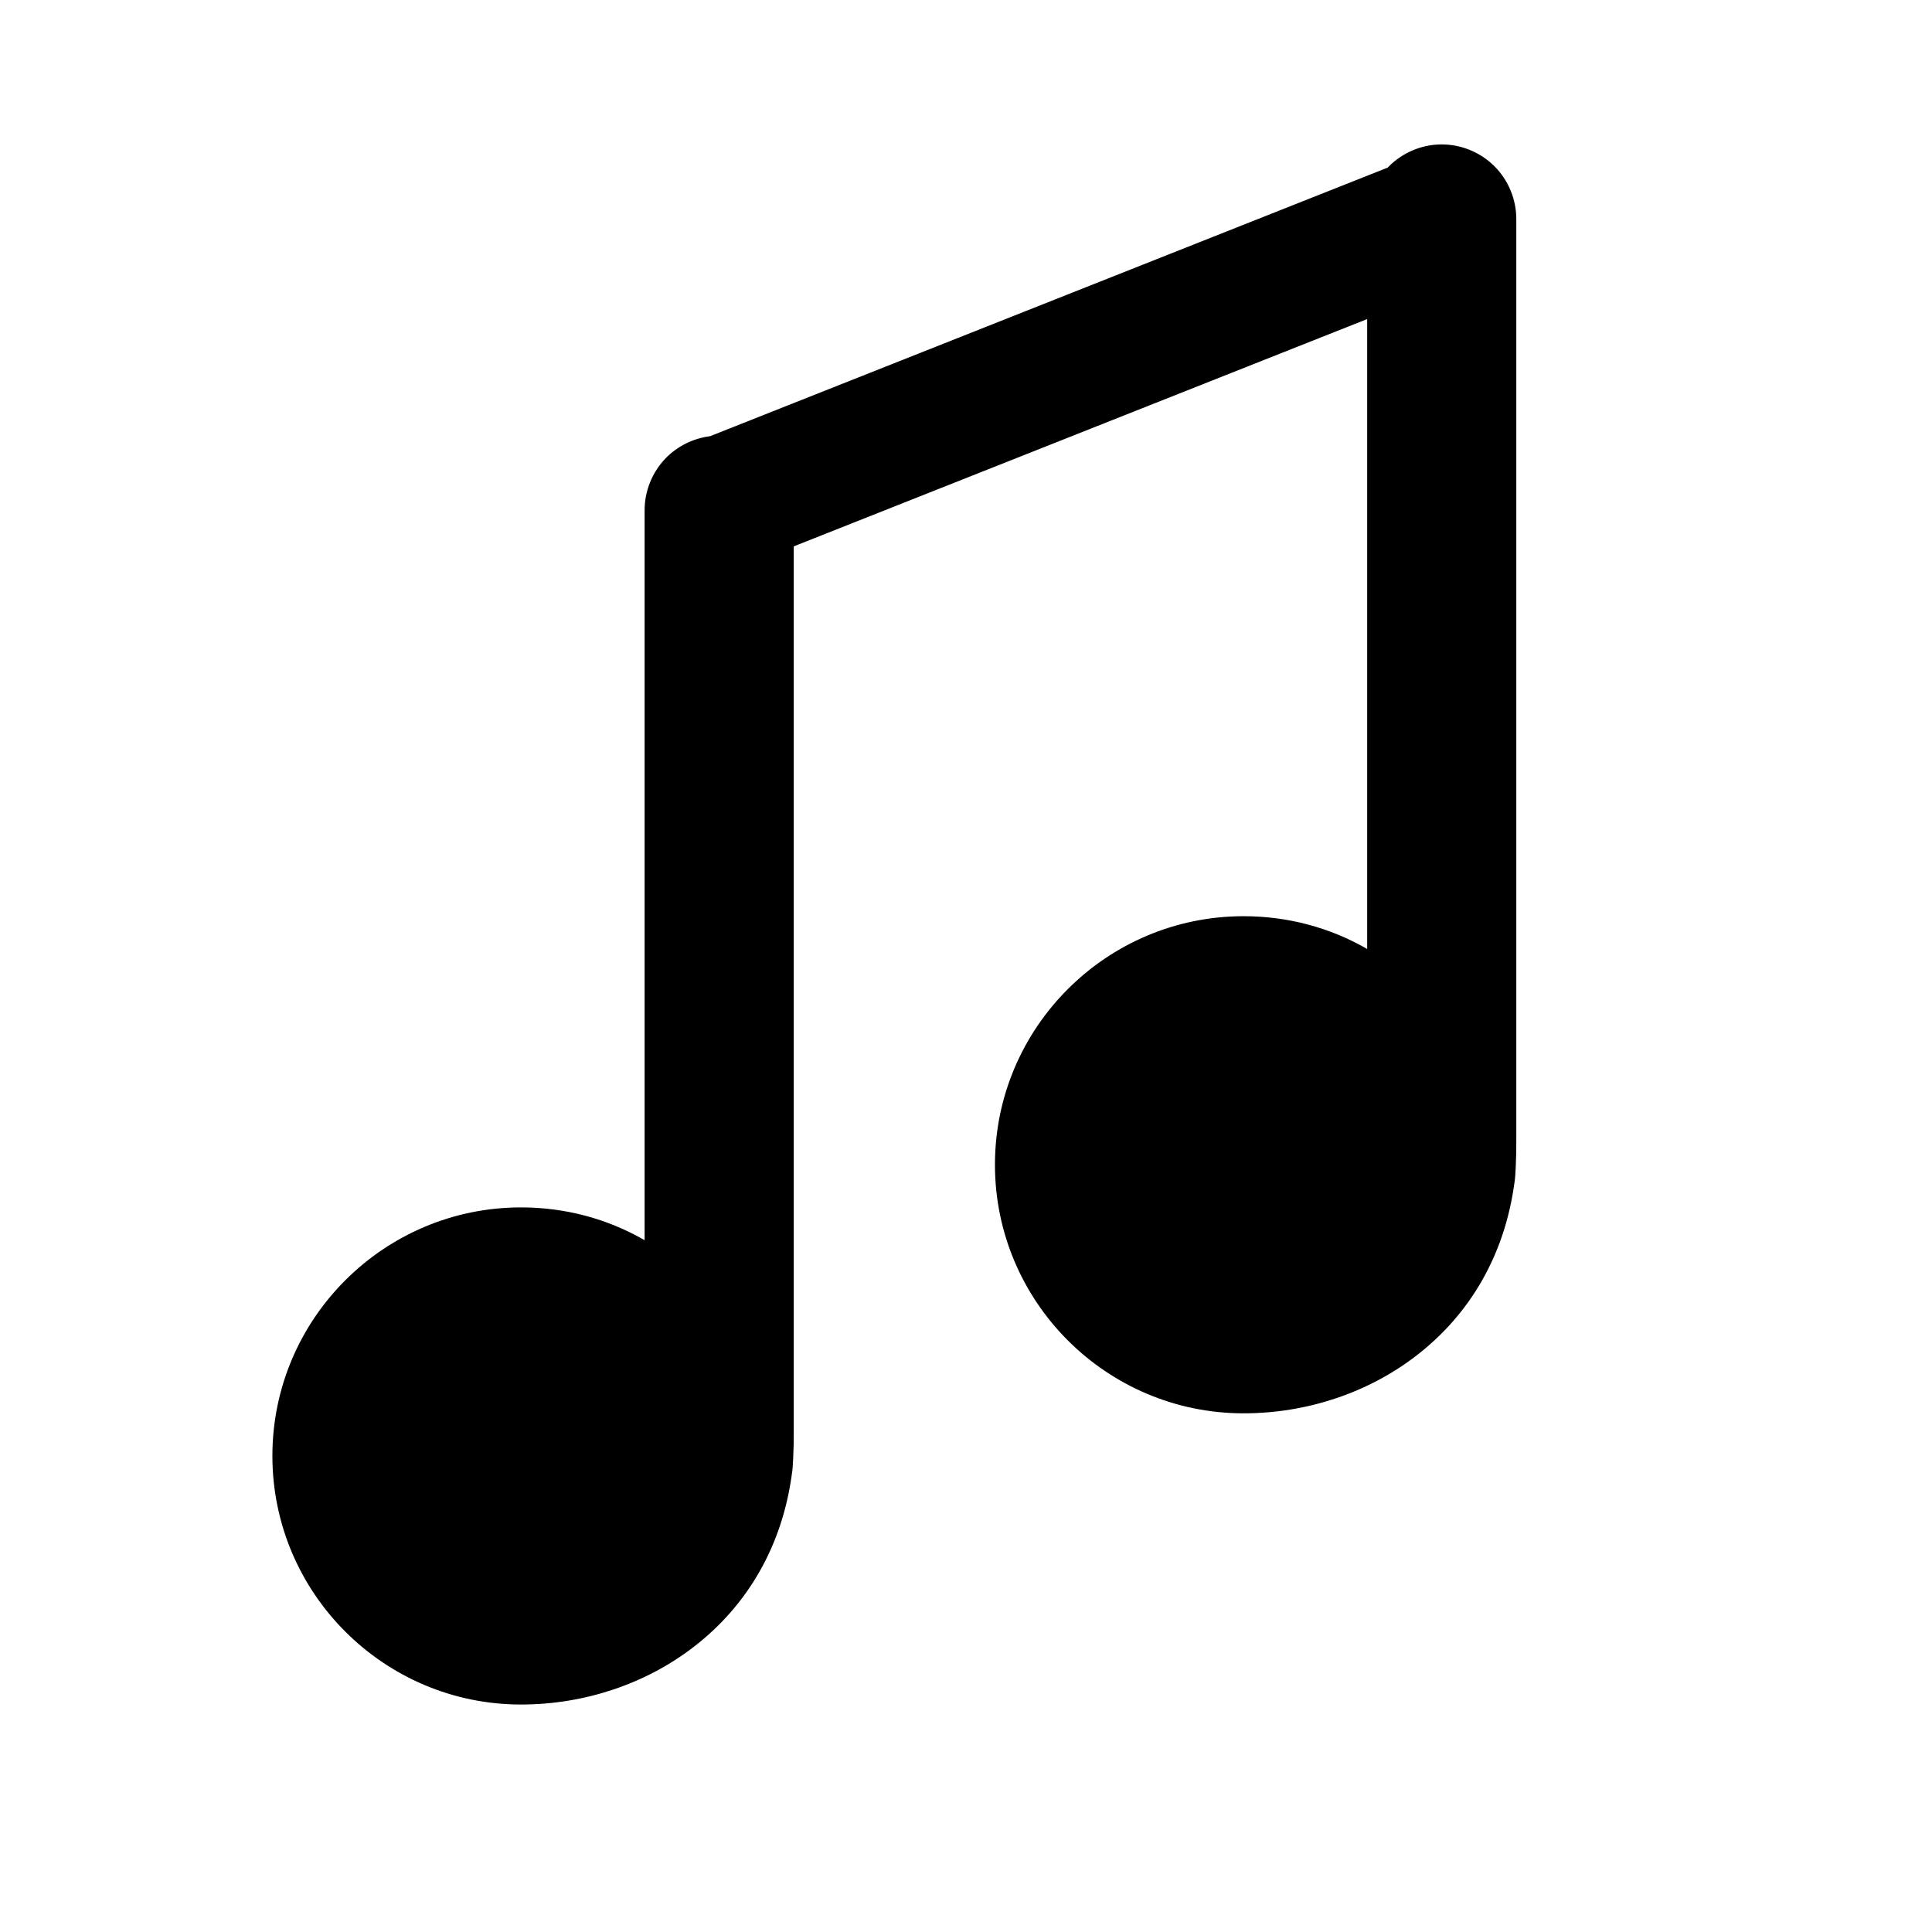 <svg enable-background="new 0 0 580 580" height="580" viewBox="0 0 580 580" width="580" xmlns="http://www.w3.org/2000/svg">
<path d="m39.059 156.858h507.77" fill="param(fill)" opacity=".3" stroke="param(outline)" stroke-width="param(outline-width)"/>
<path d="m39.059 216.858h507.77" fill="param(fill)" opacity=".3" stroke="param(outline)" stroke-width="param(outline-width)"/>
<path d="m39.059 276.858h507.77" fill="param(fill)" opacity=".3" stroke="param(outline)" stroke-width="param(outline-width)"/>
<path d="m39.059 336.858h507.77" fill="param(fill)" opacity=".3" stroke="param(outline)" stroke-width="param(outline-width)"/>
<path d="m39.059 396.858h507.77" fill="param(fill)" opacity=".3" stroke="param(outline)" stroke-width="param(outline-width)"/>
<path d="m39.059 456.858h507.77" fill="param(fill)" opacity=".3" stroke="param(outline)" stroke-width="param(outline-width)"/>
<path d="m39.059 516.858h507.77" fill="param(fill)" opacity=".3" stroke="param(outline)" stroke-width="param(outline-width)"/>
<path d="m455.203 342.154v-276.206c.056-5.984-2.341-11.834-6.579-16.06-4.163-4.152-9.928-6.534-15.814-6.534l-.341.002c-5.88.092-11.603 2.563-15.703 6.779-.054.055-.099.117-.151.172l-203.461 80.649c-5.016.631-9.766 2.961-13.303 6.601-4.082 4.198-6.388 9.959-6.334 15.814v218.943c-11.144-6.429-23.821-9.844-37.105-9.844-41.156 0-74.639 33.465-74.639 74.6 0 41.156 33.483 74.64 74.639 74.64 19.015 0 37.475-6.18 51.978-17.401 16.246-12.568 26.372-30.368 29.289-51.479.265-1.501.347-3.155.438-5.004.14-2.854.203-5.854.172-8.25v-265.553l172.145-68.235v189.105c-11.144-6.428-23.82-9.843-37.104-9.843-41.156 0-74.64 33.466-74.64 74.601 0 41.156 33.483 74.639 74.64 74.639 19.015 0 37.474-6.18 51.978-17.401 16.246-12.568 26.372-30.368 29.288-51.479.266-1.501.347-3.155.438-5.004.137-2.855.199-5.856.169-8.252z" fill="param(fill)" stroke="param(outline)" stroke-miterlimit="10" stroke-width="param(outline-width)"/>
</svg>

